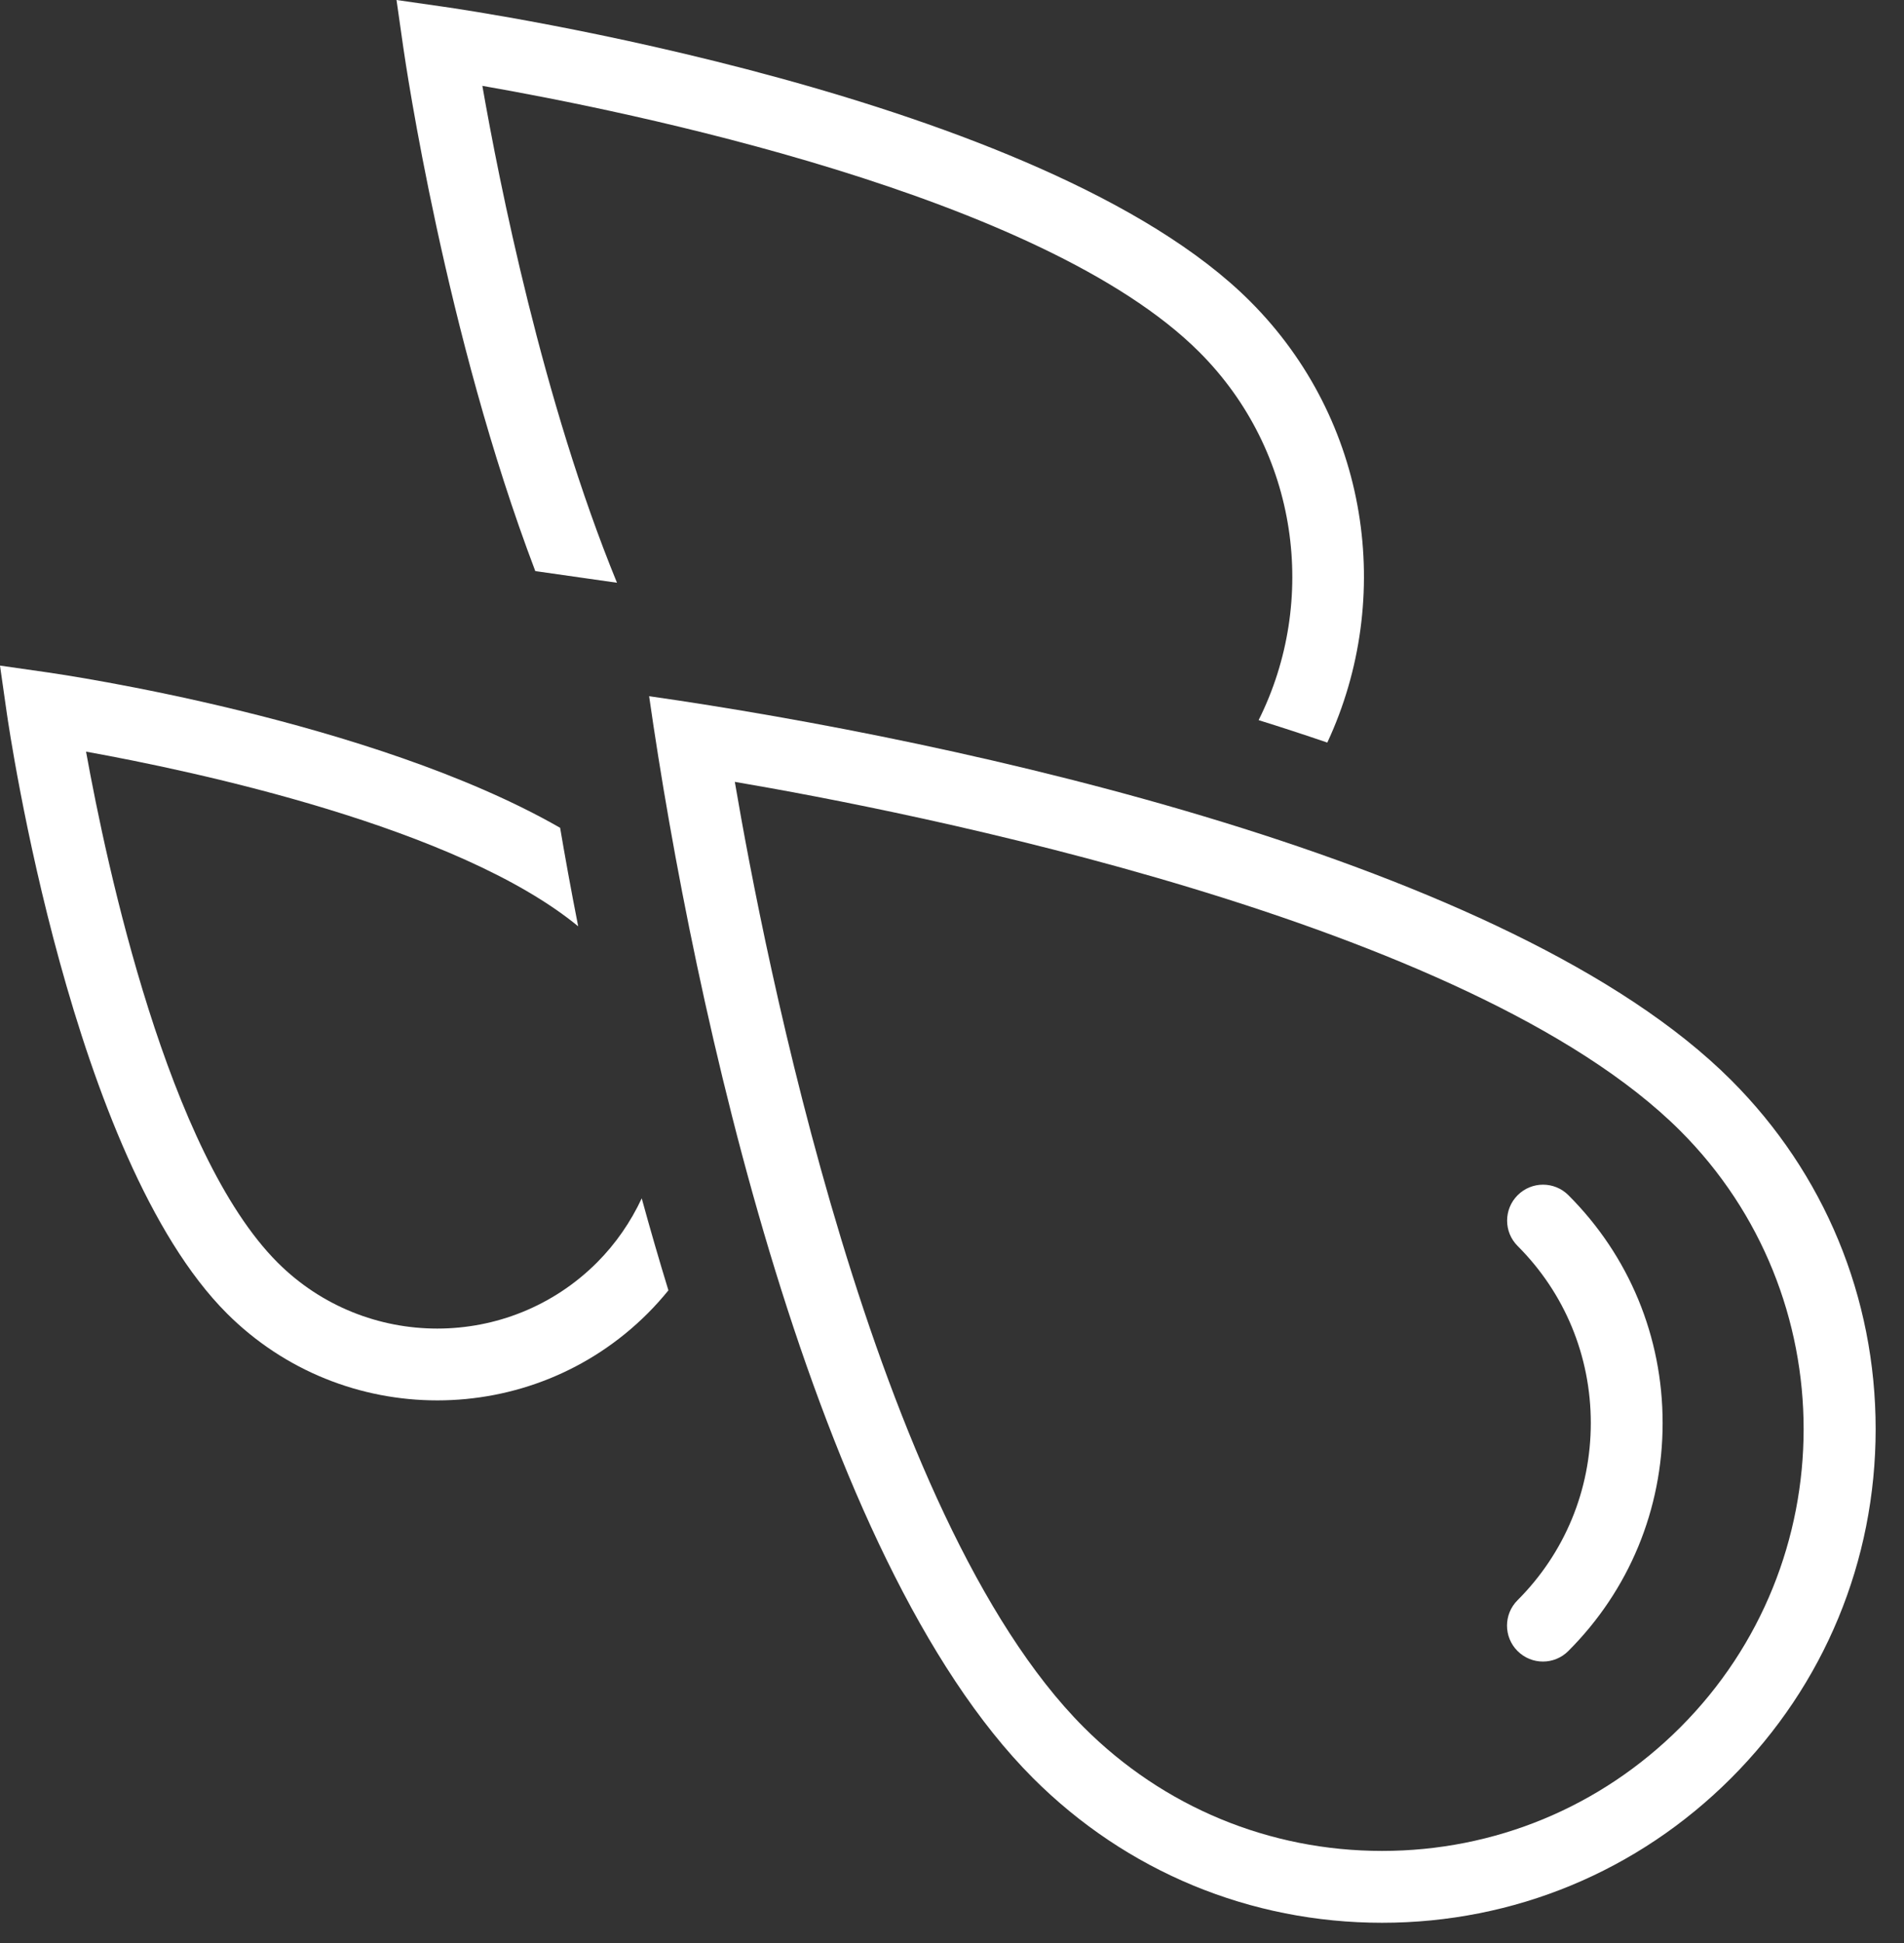 <?xml version="1.0" encoding="UTF-8"?> <svg xmlns="http://www.w3.org/2000/svg" xmlns:xlink="http://www.w3.org/1999/xlink" width="196px" height="200px" viewBox="0 0 196 200" version="1.1"><rect x="0" y="0" width="196" height="200" fill="#333333" stroke="none"/><title>Group 5</title><g id="Page-1" stroke="none" stroke-width="1" fill="none" fill-rule="evenodd"><g id="Group-5" fill="#FFFFFF"><path d="M63.513,59.984 C55.857,41.3 51.376,18.7 49.655,8.837 C64.339,11.398 107.283,20.065 123.46,36.24 C133.692,46.472 135.711,61.835 129.564,74.126 C131.915,74.858 134.273,75.63 136.634,76.435 C143.571,61.549 140.955,43.277 128.687,31.012 C107.397,9.721 48.208,1.056 45.699,0.7 L40.818,0 L41.515,4.881 C41.76,6.586 45.843,34.423 55.104,58.784 L63.513,59.984 Z" id="Fill-1"></path><path d="M66.06,123.348 C64.928,125.769 63.395,128.011 61.449,129.96 C52.388,139.018 37.644,139.02 28.579,129.96 C17.293,118.669 10.998,89.202 8.858,77.369 C20.07,79.39 47.098,85.141 59.519,95.348 C58.744,91.416 58.133,88.002 57.66,85.209 C38.281,74.095 6.46,69.434 4.881,69.209 L0,68.511 L0.698,73.392 C0.965,75.257 7.412,119.248 23.351,135.188 C29.323,141.16 37.167,144.146 45.014,144.146 C52.858,144.146 60.705,141.16 66.677,135.188 C67.433,134.432 68.14,133.639 68.807,132.82 C67.828,129.625 66.912,126.46 66.06,123.348" id="Fill-2"></path><path d="M142.273,190.521 C130.677,190.521 119.777,186.005 111.577,177.807 C89.905,156.135 78.608,97.903 75.643,80.479 C93.066,83.444 151.303,94.735 172.977,116.407 C189.903,133.335 189.898,160.875 172.966,177.807 C164.768,186.005 153.868,190.521 142.273,190.521 M66.822,71.661 C71.368,103.479 83.745,160.43 106.35,183.035 C115.943,192.63 128.701,197.917 142.273,197.917 C155.843,197.917 168.601,192.63 178.196,183.035 C187.794,173.437 193.08,160.677 193.082,147.105 C193.084,133.533 187.803,120.775 178.205,111.179 C155.573,88.547 98.584,76.207 66.822,71.661" id="Fill-3"></path><path d="M156.217,164.716 C154.773,166.16 154.773,168.5 156.217,169.944 C156.941,170.667 157.885,171.028 158.831,171.028 C159.778,171.028 160.724,170.667 161.445,169.944 C167.703,163.686 171.152,155.356 171.152,146.481 C171.157,137.612 167.713,129.281 161.455,123.026 C160.013,121.581 157.671,121.581 156.227,123.026 C154.783,124.472 154.783,126.812 156.227,128.253 C161.085,133.114 163.759,139.586 163.759,146.481 C163.757,153.377 161.078,159.853 156.217,164.716" id="Fill-4"></path></g></g></svg> 